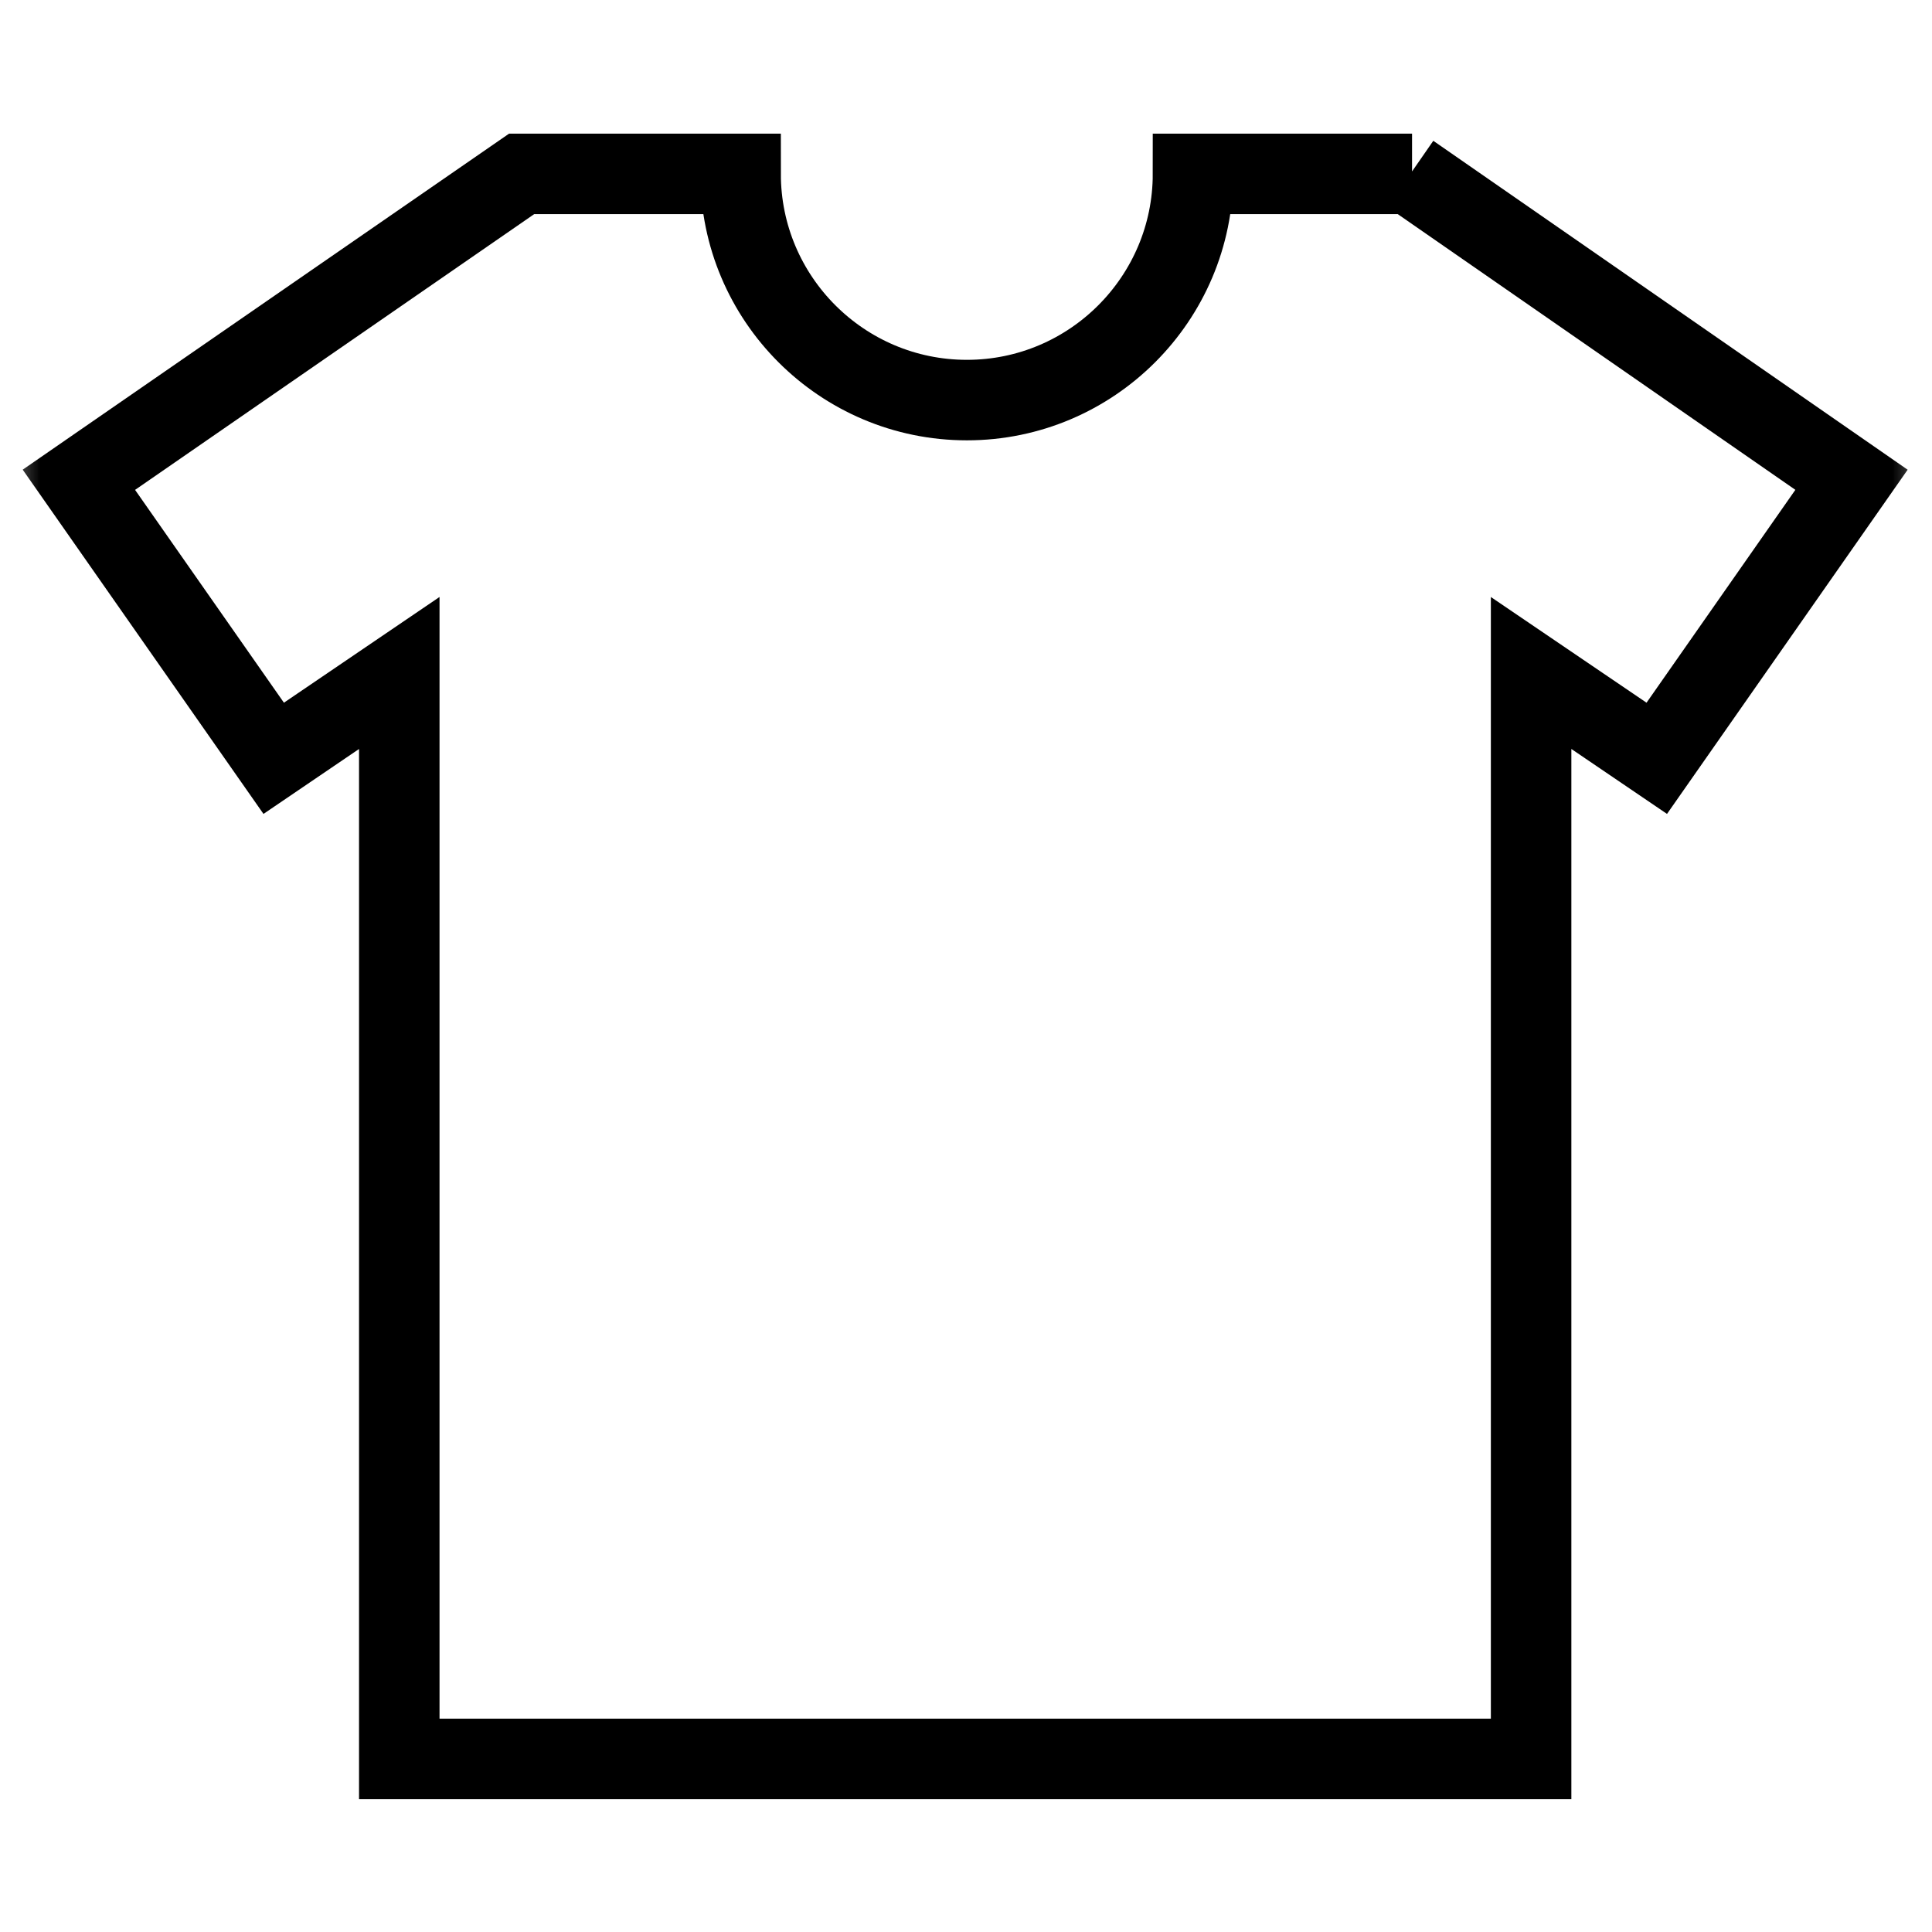 <svg width="24" height="24" viewBox="0 0 24 24" fill="none" xmlns="http://www.w3.org/2000/svg">
<g clip-path="url(#clip0_2992_32605)">
<mask id="mask0_2992_32605" style="mask-type:luminance" maskUnits="userSpaceOnUse" x="0" y="0" width="24" height="24">
<path d="M24 0H0V24H24V0Z" fill="white"/>
</mask>
<g mask="url(#mask0_2992_32605)">
<path d="M17.541 2.16H14.82C14.82 3.71 13.56 4.97 12.011 4.97C10.46 4.97 9.2 3.71 9.2 2.16H6.48L0.98 5.96L3.4 9.42L4.96 8.36V21.85H19.02V8.36L20.581 9.42L23 5.96L17.52 2.16H17.541Z" stroke="black" stroke-miterlimit="13.33"/>
</g>
</g>
<defs>
<clipPath id="clip0_2992_32605">
<rect width="24" height="24" fill="white"/>
</clipPath>
</defs>
</svg>
